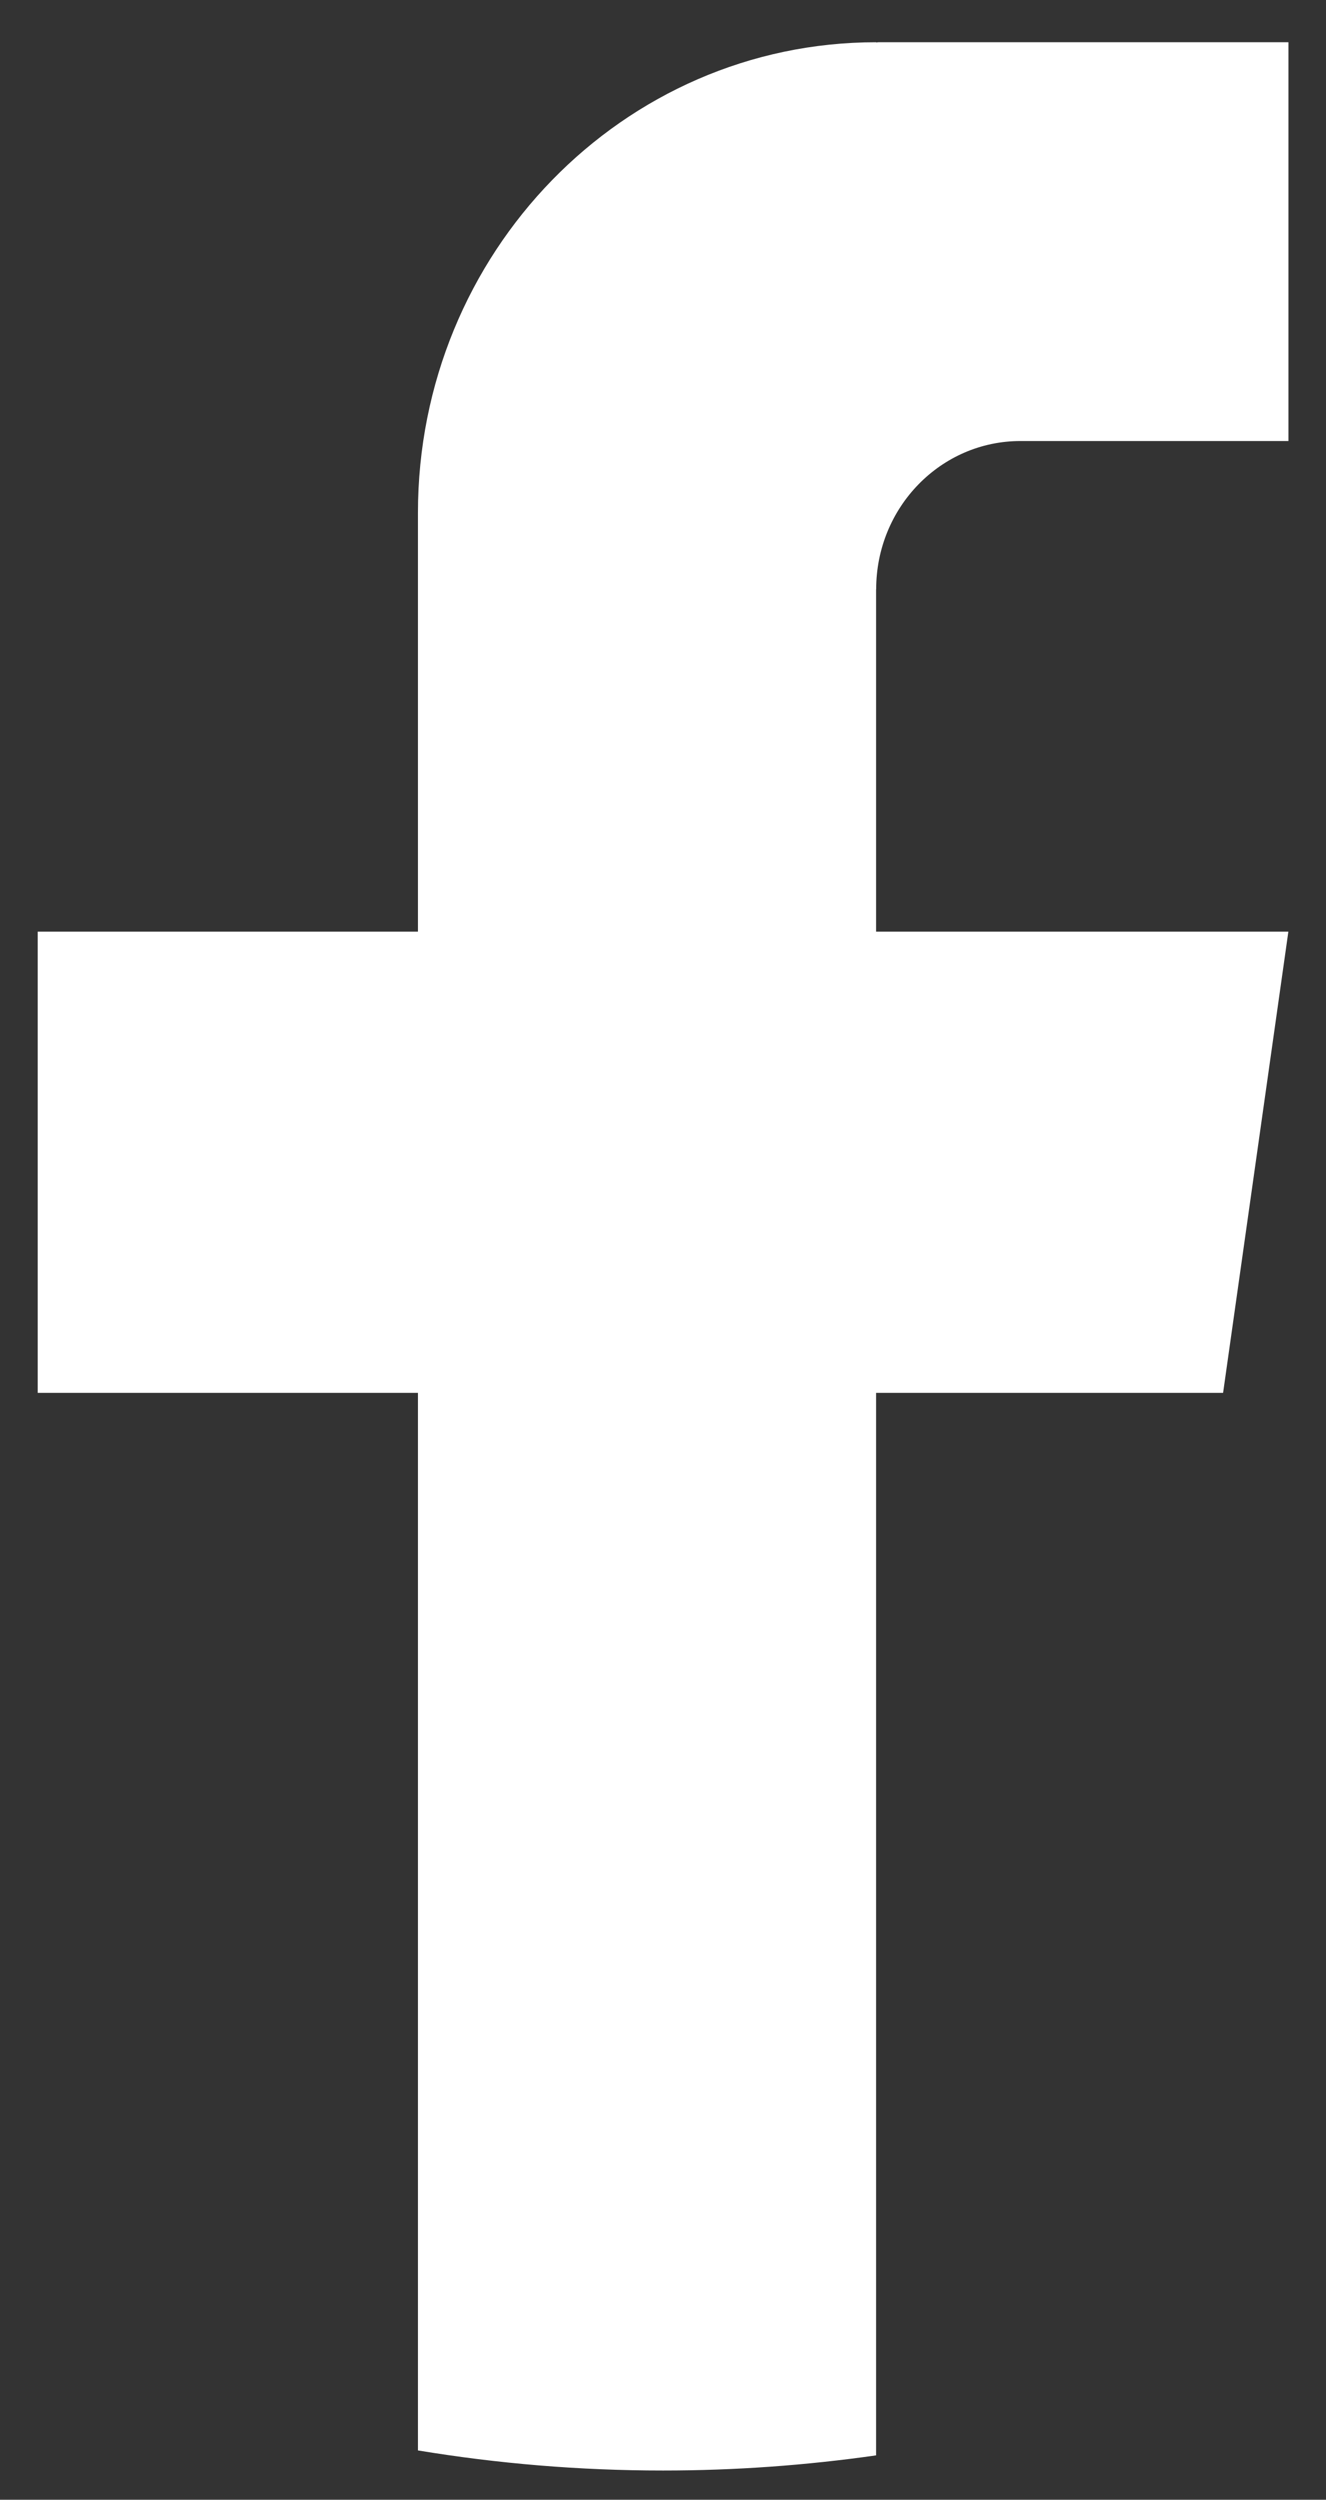 <svg width="26" height="49" viewBox="0 0 26 49" fill="none" xmlns="http://www.w3.org/2000/svg">
<rect x="0" y="0" width="26" height="49" fill="#333333" stroke="none"/>
<path d="M17.178 11.552V18.262H25.262L23.982 27.303H17.178V48.13C15.813 48.325 14.417 48.427 13.001 48.427C11.365 48.427 9.76 48.292 8.195 48.033V27.303H0.739V18.262H8.195V10.053C8.195 4.959 12.216 0.828 17.18 0.828V0.833C17.193 0.833 17.207 0.828 17.221 0.828H25.264V8.645H20.009C18.446 8.645 17.18 9.945 17.18 11.55L17.178 11.552Z" fill="white"/>
</svg>
